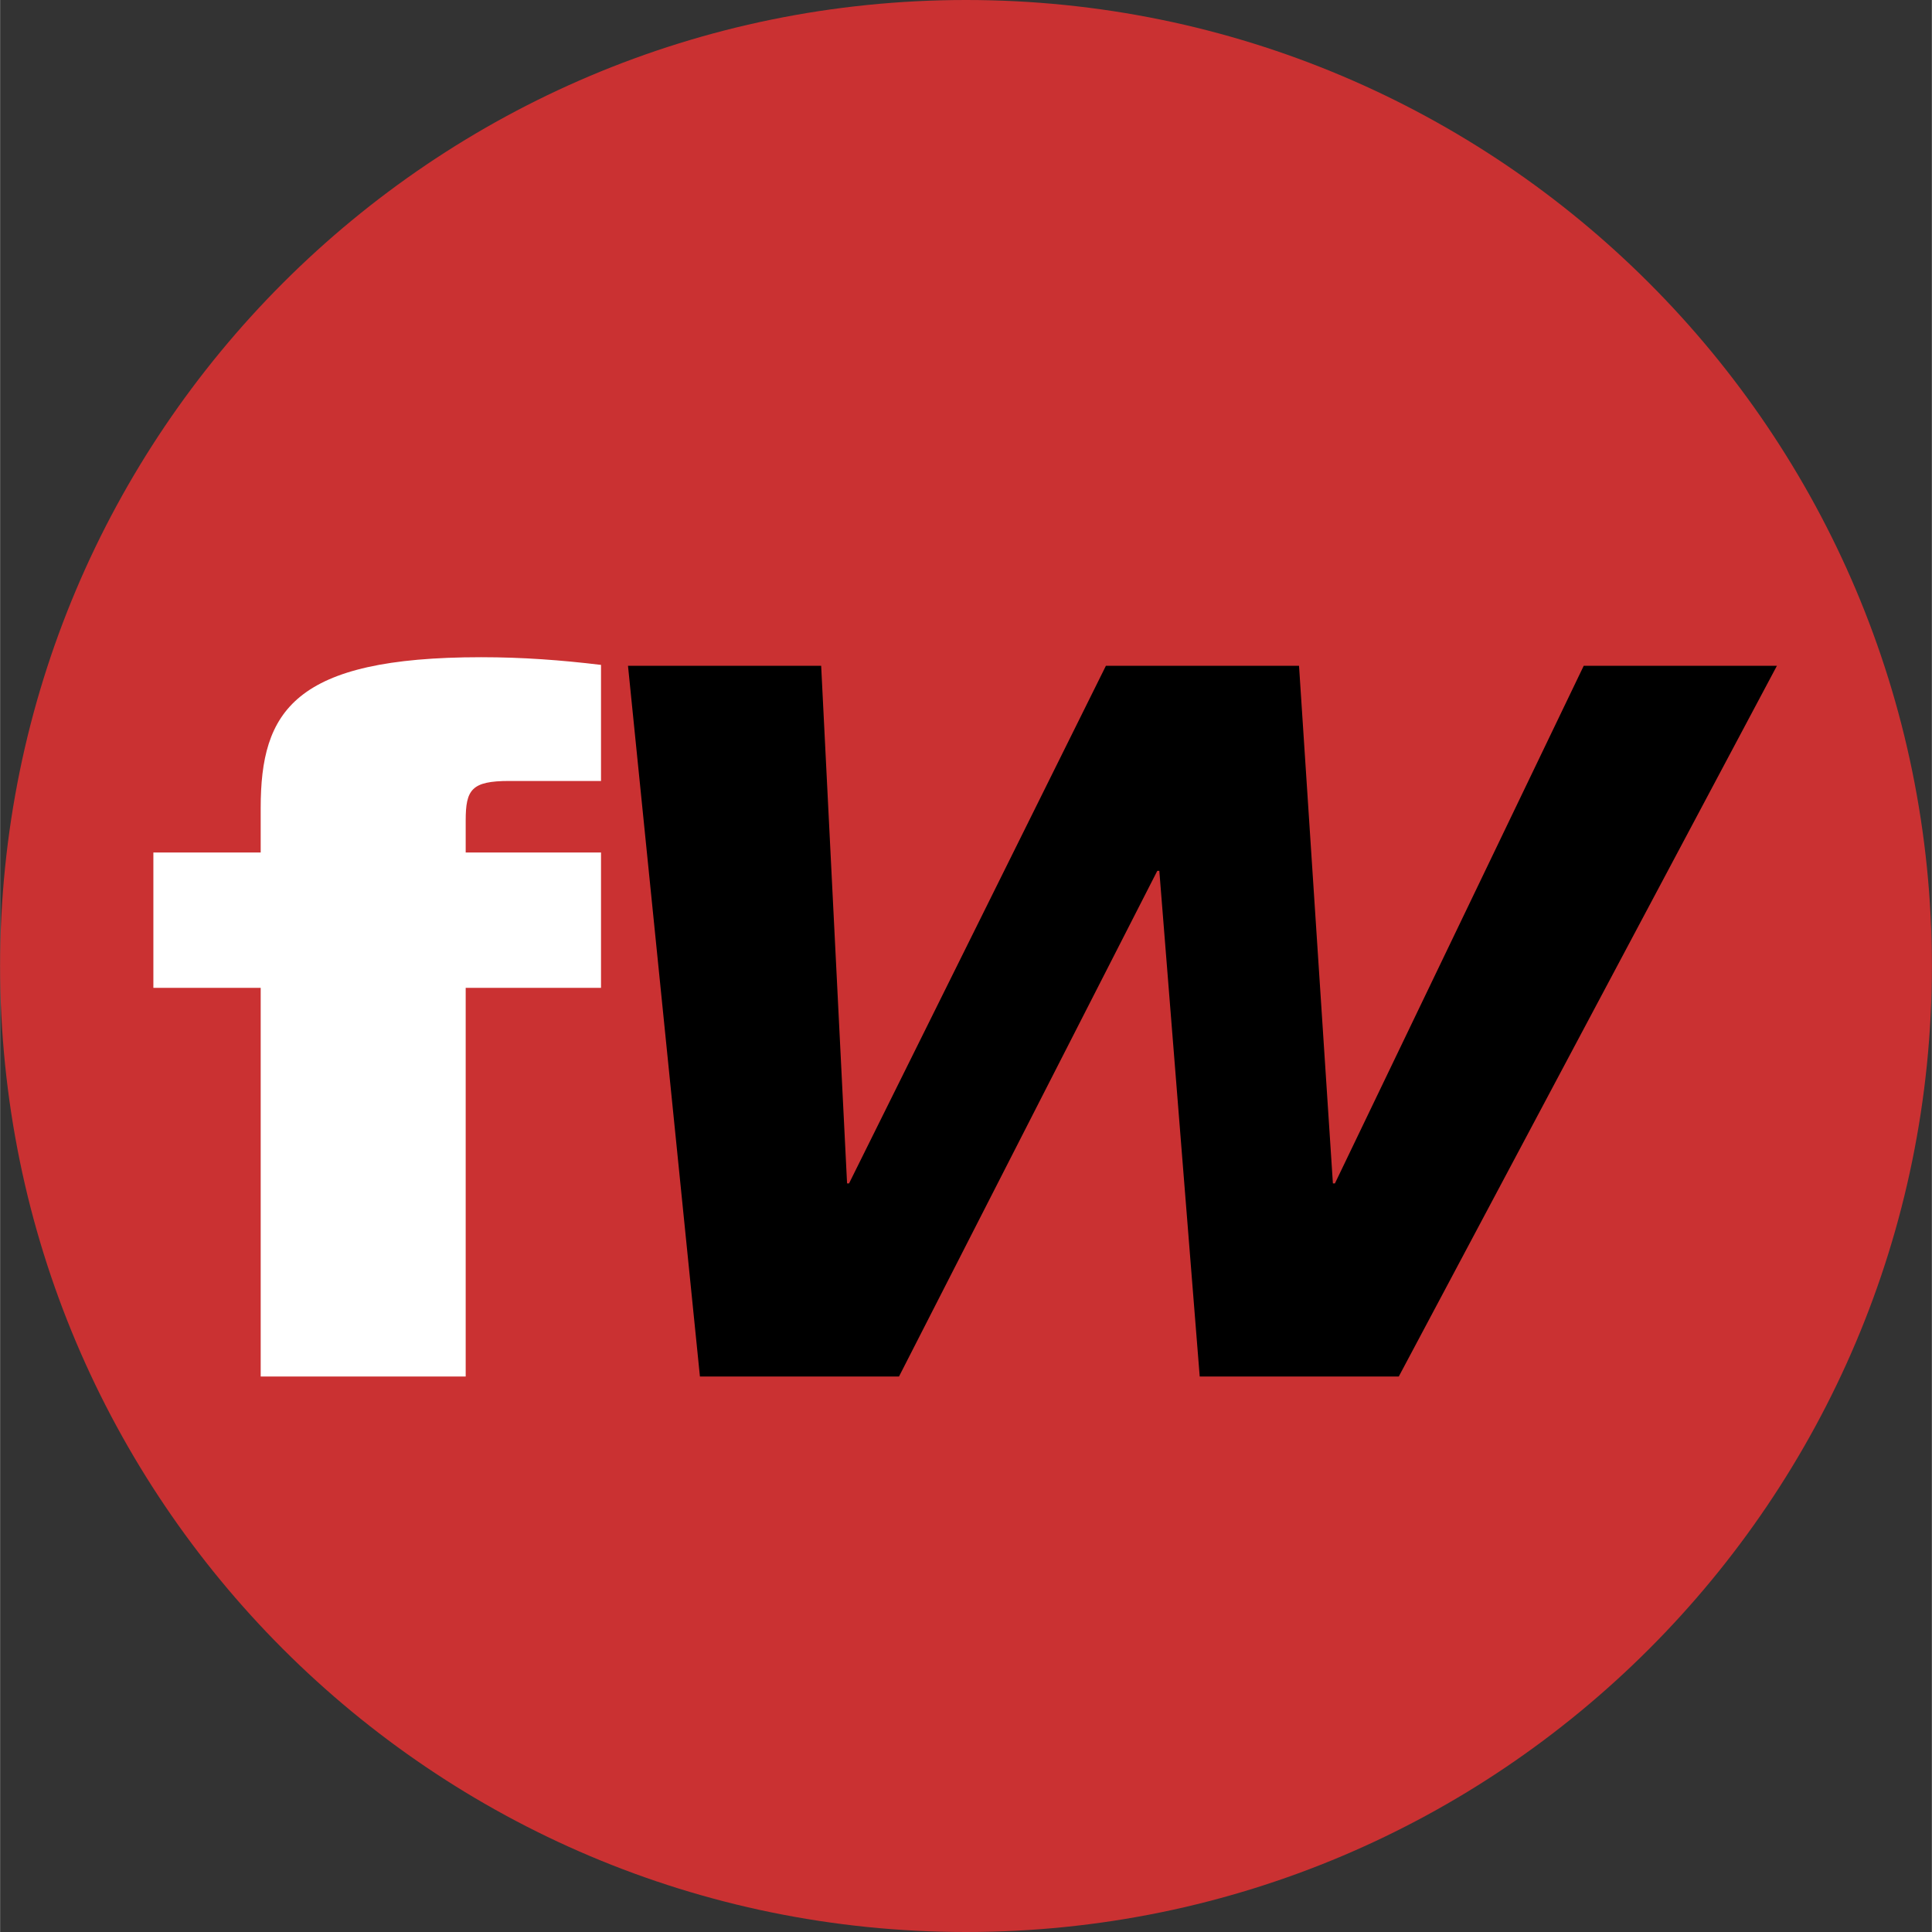 <svg xmlns="http://www.w3.org/2000/svg" width="2500" height="2500" viewBox="0 0 190 190.022"><rect x="0" y="0" width="190" height="190.022" fill="#333333" stroke="none"/><path d="M0 95.011C0 42.538 42.532 0 95.001 0 147.473 0 190 42.538 190 95.011c0 52.472-42.527 95.011-94.999 95.011C42.532 190.022 0 147.483 0 95.011" fill-rule="evenodd" clip-rule="evenodd" fill="#ca3132"/><path d="M15.074 97.159h10.555v38.229h20.163V97.159h13.31v-13.31h-13.31v-3.141c0-3.042.568-3.896 4.278-3.896h9.032V65.396c-3.896-.471-7.7-.756-11.792-.756-18.447 0-21.681 5.327-21.681 14.836v4.373H15.074v13.31" fill-rule="evenodd" clip-rule="evenodd" fill="#fff"/><path d="M68.83 135.387h19.58l25.406-49.736h.198l3.973 49.736h19.579l37.192-69.905h-19.001l-24.472 50.913h-.199l-3.332-50.913h-18.993l-25.265 50.913h-.194l-2.548-50.913H61.755l7.075 69.905"/></svg>